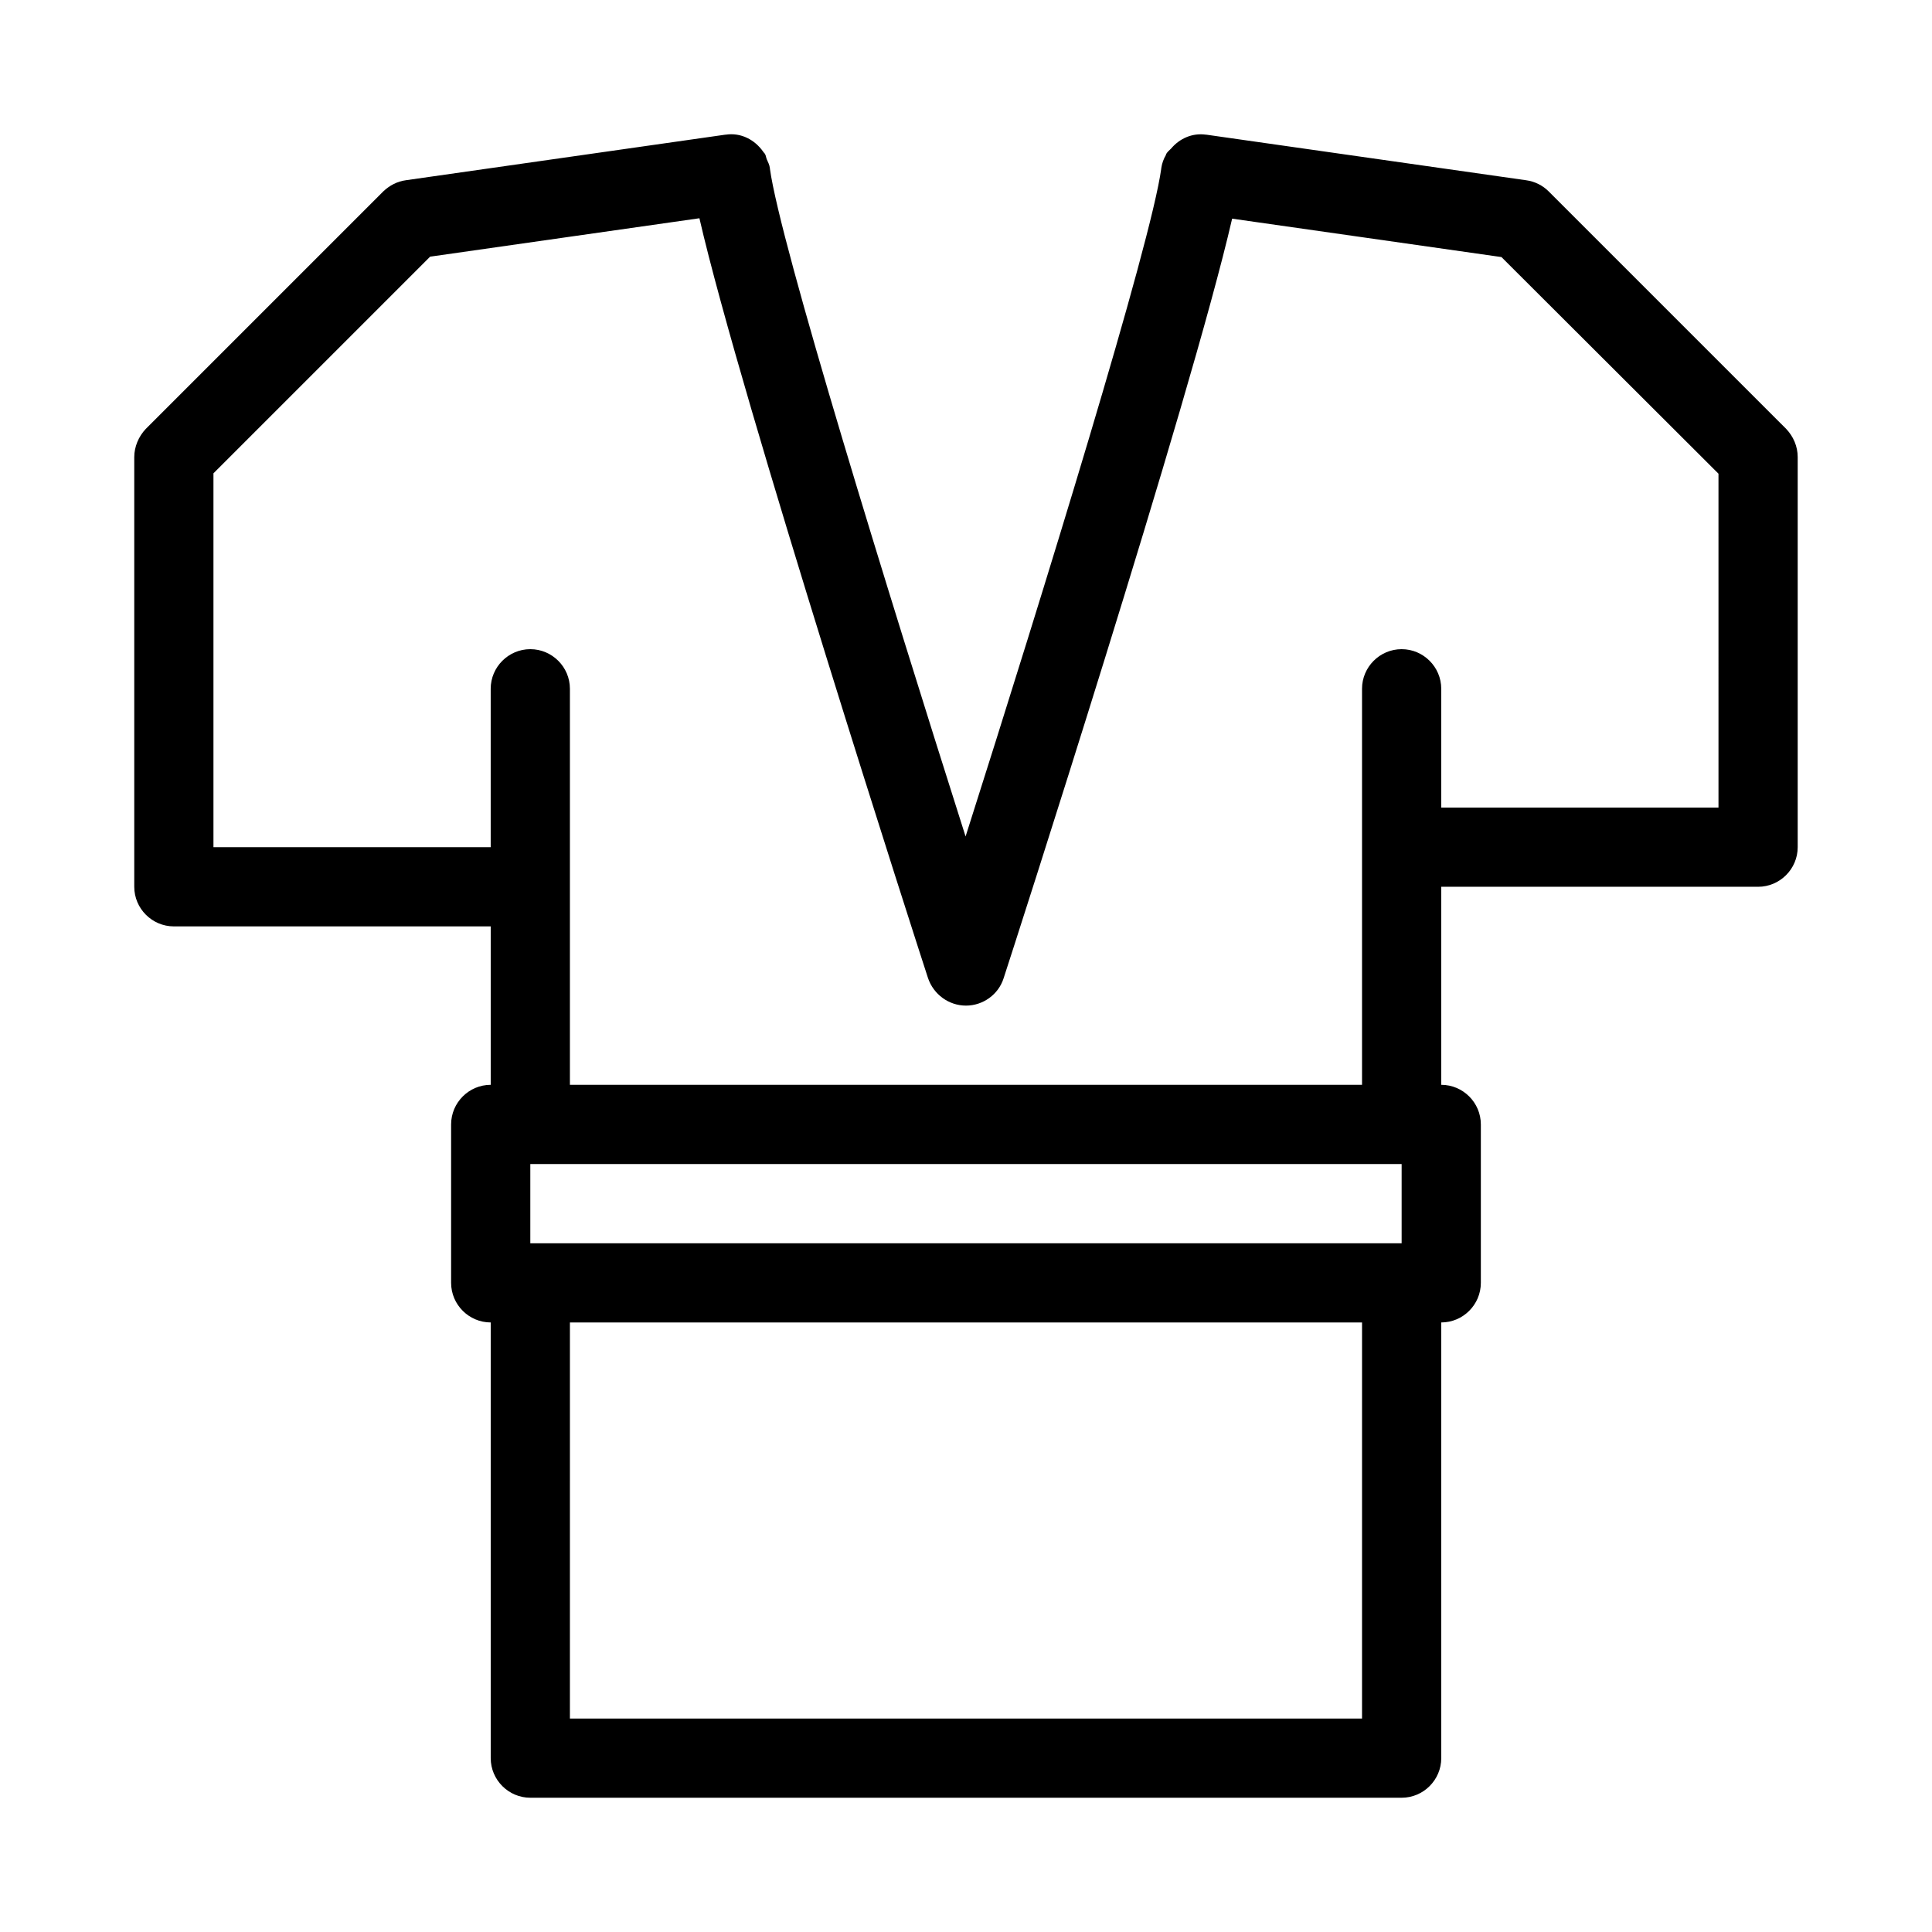 <?xml version="1.0" encoding="UTF-8"?>
<!-- Uploaded to: SVG Repo, www.svgrepo.com, Generator: SVG Repo Mixer Tools -->
<svg fill="#000000" width="800px" height="800px" version="1.1" viewBox="144 144 512 512" xmlns="http://www.w3.org/2000/svg">
 <path d="m554.39 194.7c-1.574-1.574-3.672-2.625-5.984-2.938l-84.703-12.07h-0.105c-3.672-0.523-7.031 1.051-9.238 3.672-0.418 0.418-0.945 0.84-1.258 1.363-0.105 0.105-0.105 0.211-0.105 0.316-0.629 1.051-1.051 2.203-1.258 3.57v0.105c-2.731 19.941-31.172 111.99-51.852 176.96-20.676-65.074-49.121-157.02-51.852-176.96v-0.105c-0.105-0.945-0.523-1.68-0.84-2.414-0.211-0.523-0.211-1.051-0.523-1.469-0.105-0.211-0.316-0.316-0.418-0.523-2.203-3.148-5.879-5.144-9.973-4.512h-0.105l-84.594 12.066c-2.309 0.312-4.305 1.363-5.984 2.938l-62.977 62.977c-1.887 1.996-3.043 4.723-3.043 7.453v113.88c0 5.773 4.723 10.496 10.496 10.496h83.969v41.984c-5.773 0-10.496 4.723-10.496 10.496v41.984c0 5.773 4.723 10.496 10.496 10.496v115.46c0 5.773 4.723 10.496 10.496 10.496h230.91c5.773 0 10.496-4.723 10.496-10.496l-0.004-115.46c5.773 0 10.496-4.723 10.496-10.496v-41.984c0-5.773-4.723-10.496-10.496-10.496v-52.48h83.969c5.773 0 10.496-4.723 10.496-10.496v-103.39c0-2.832-1.156-5.457-3.043-7.453zm-49.438 404.73h-209.92l0.004-104.96h209.92zm10.496-125.95h-230.91v-20.992h230.91zm83.969-115.46h-73.473v-31.488c0-5.773-4.723-10.496-10.496-10.496s-10.496 4.723-10.496 10.496v104.96h-209.92v-104.96c0-5.773-4.723-10.496-10.496-10.496-5.773 0-10.496 4.723-10.496 10.496v41.984h-73.473v-99.082l57.414-57.414 71.371-10.18c11.02 47.969 58.359 194.6 60.562 201.31 1.469 4.406 5.562 7.348 10.078 7.348 4.512 0 8.605-2.938 9.973-7.242 2.203-6.719 49.543-153.35 60.562-201.31l71.371 10.18 57.516 57.41z"/>
</svg>